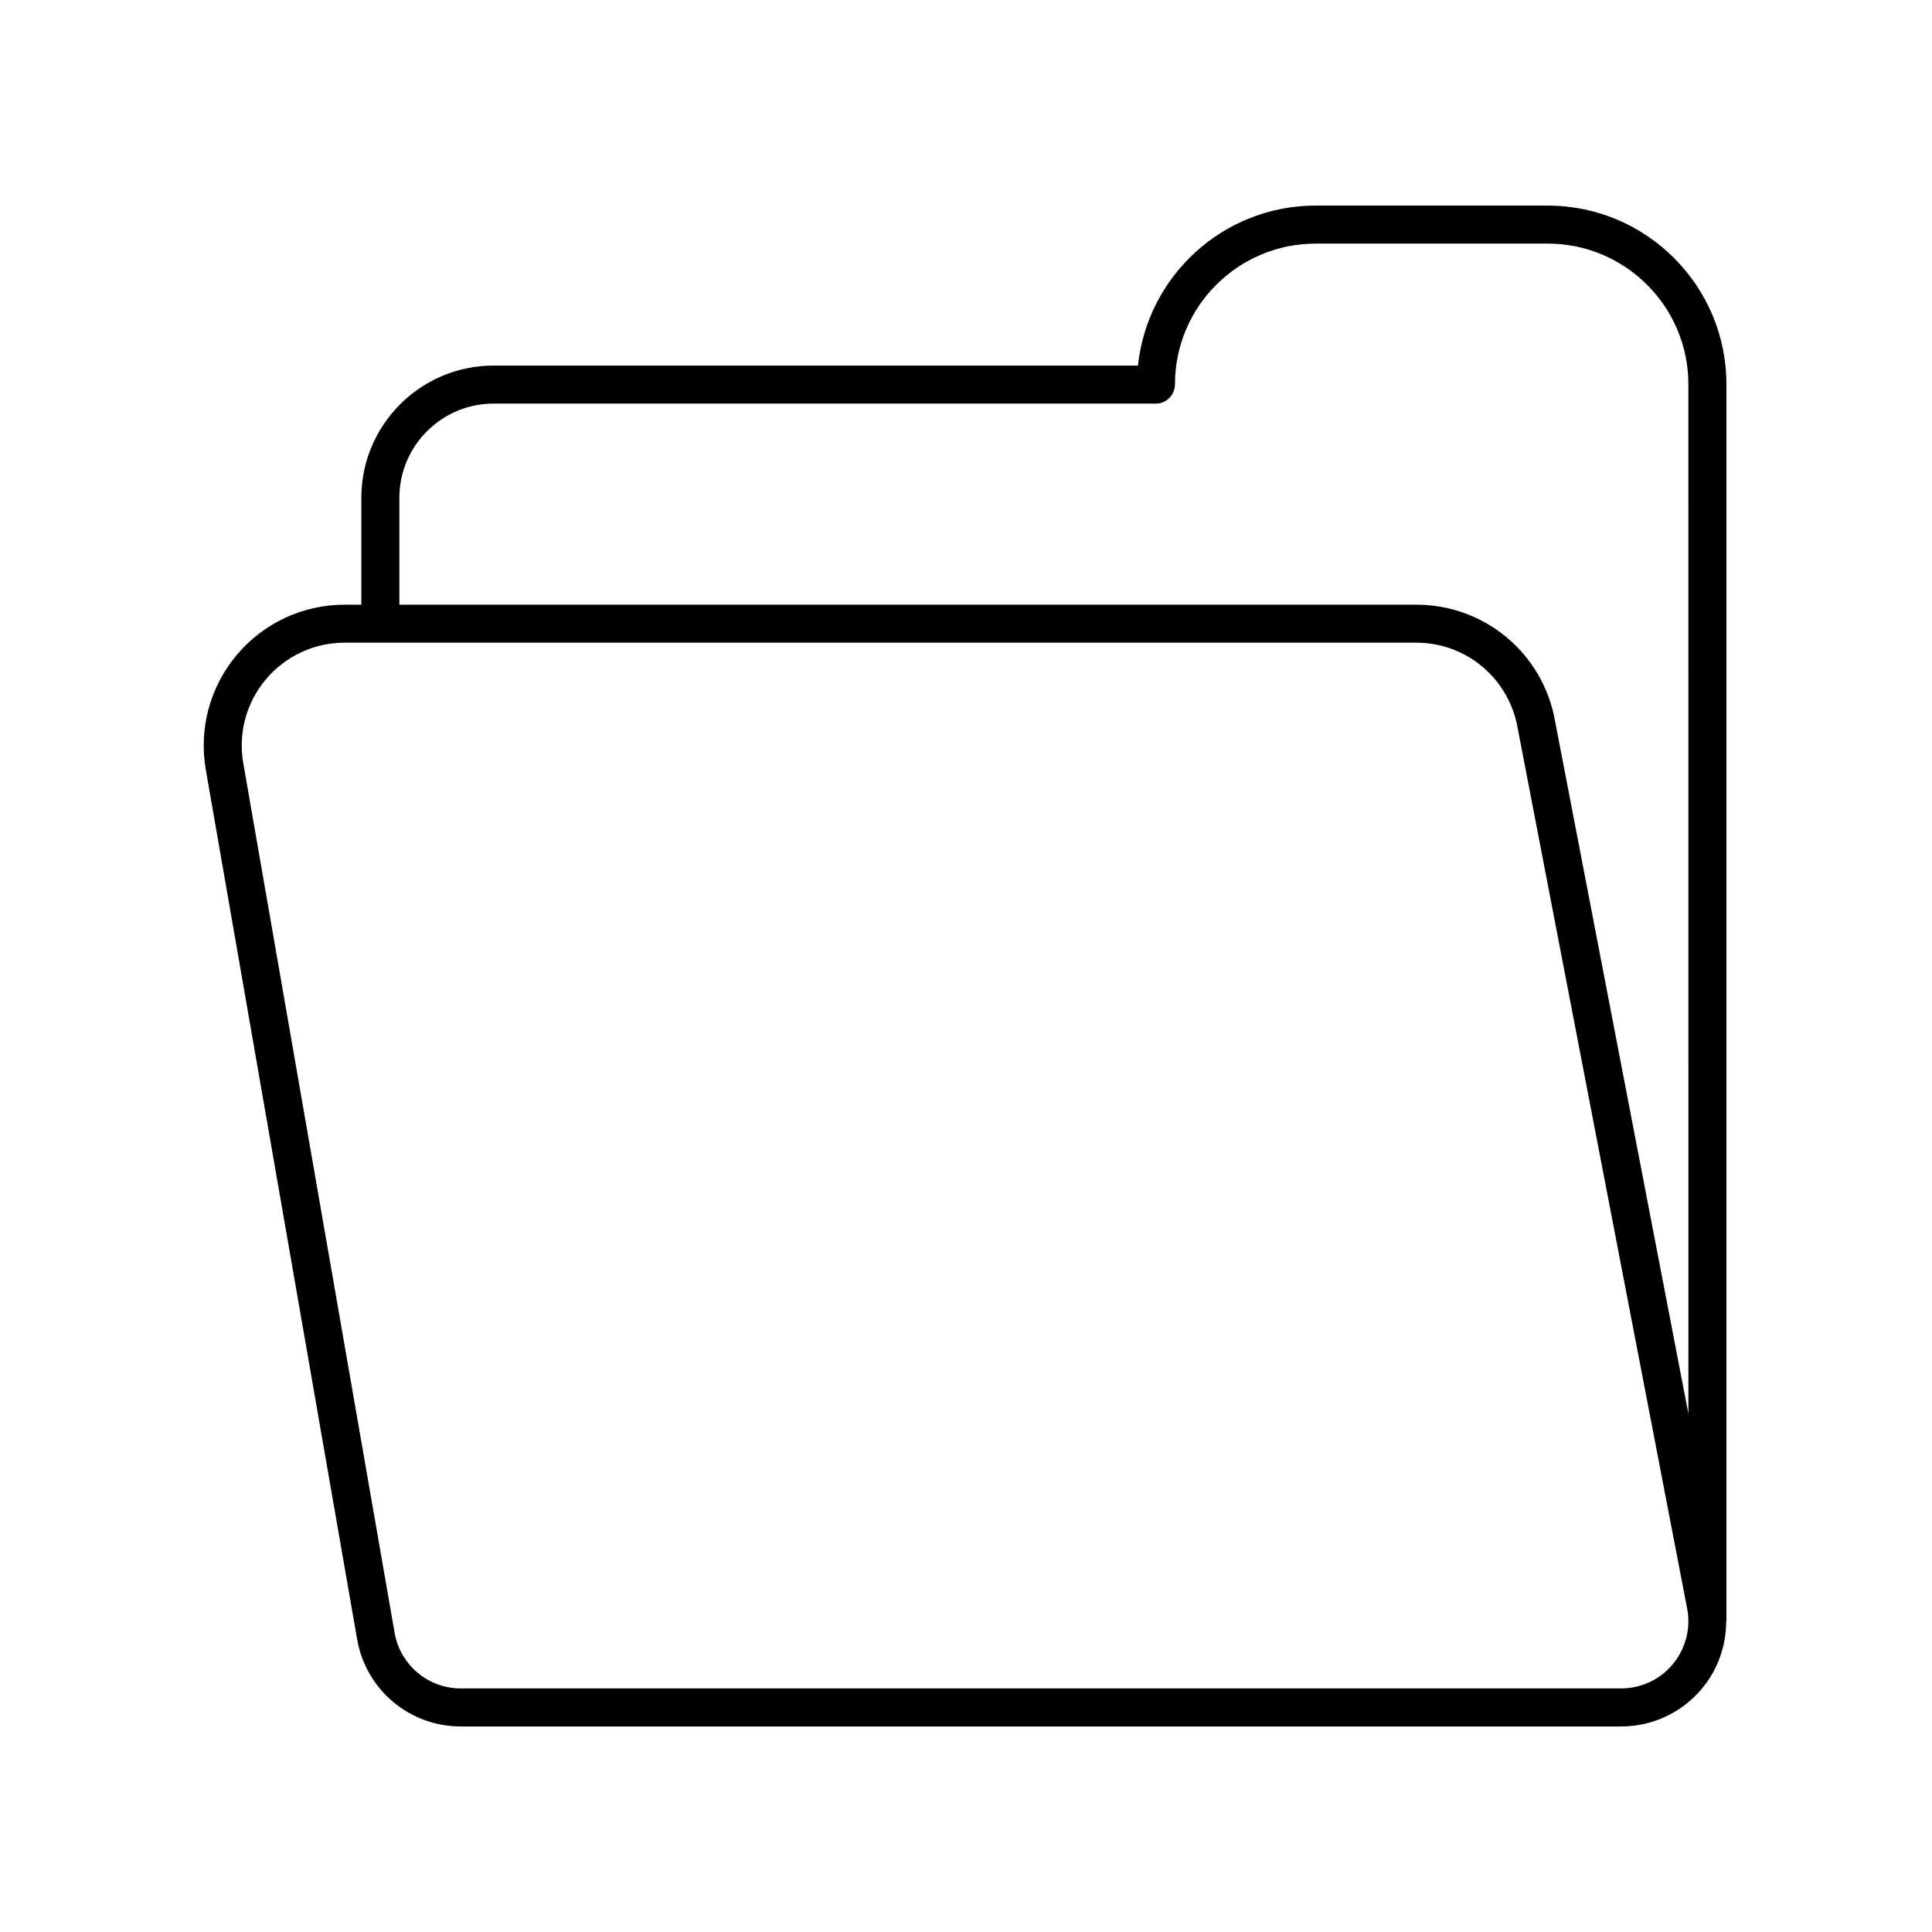 <?xml version="1.0" encoding="UTF-8"?>
<!-- Uploaded to: SVG Find, www.svgrepo.com, Generator: SVG Find Mixer Tools -->
<svg fill="#000000" width="800px" height="800px" version="1.1" viewBox="144 144 512 512" xmlns="http://www.w3.org/2000/svg">
 <path d="m554.17 198.48h-61.512c-24.414 0-44.57 18.57-47.086 42.402h-170.78c-19.316 0-35.031 15.715-35.031 35.031v28.336h-4.43c-11.051 0-21.465 4.852-28.578 13.305-7.113 8.453-10.102 19.551-8.211 30.434l40.102 230.43c2.332 13.395 13.887 23.113 27.48 23.113h307.49c8.254 0 16.035-3.625 21.348-9.941 4.242-5.047 6.484-11.355 6.5-17.879 0.008-0.09 0.055-0.168 0.055-0.258v-327.62c0-26.105-21.242-47.348-47.352-47.348zm33.086 386.62c-3.394 4.035-8.363 6.348-13.633 6.348h-307.5c-8.684 0-16.066-6.211-17.551-14.762l-40.102-230.43c-1.387-7.949 0.801-16.051 5.992-22.223 5.191-6.176 12.797-9.715 20.867-9.715h284c13.285 0 24.582 9.5 26.875 22.676l44.961 233.57c0.906 5.199-0.523 10.492-3.918 14.527zm4.188-66.426-35.32-183.49c-3.121-17.926-18.59-30.938-36.785-30.938l-269.5 0.004v-28.336c0-13.758 11.195-24.953 24.953-24.953h175.55c2.781 0 5.039-2.348 5.039-5.129-0.004-20.555 16.719-37.277 37.27-37.277h61.512c20.555 0 37.273 16.723 37.273 37.273z"/>
</svg>